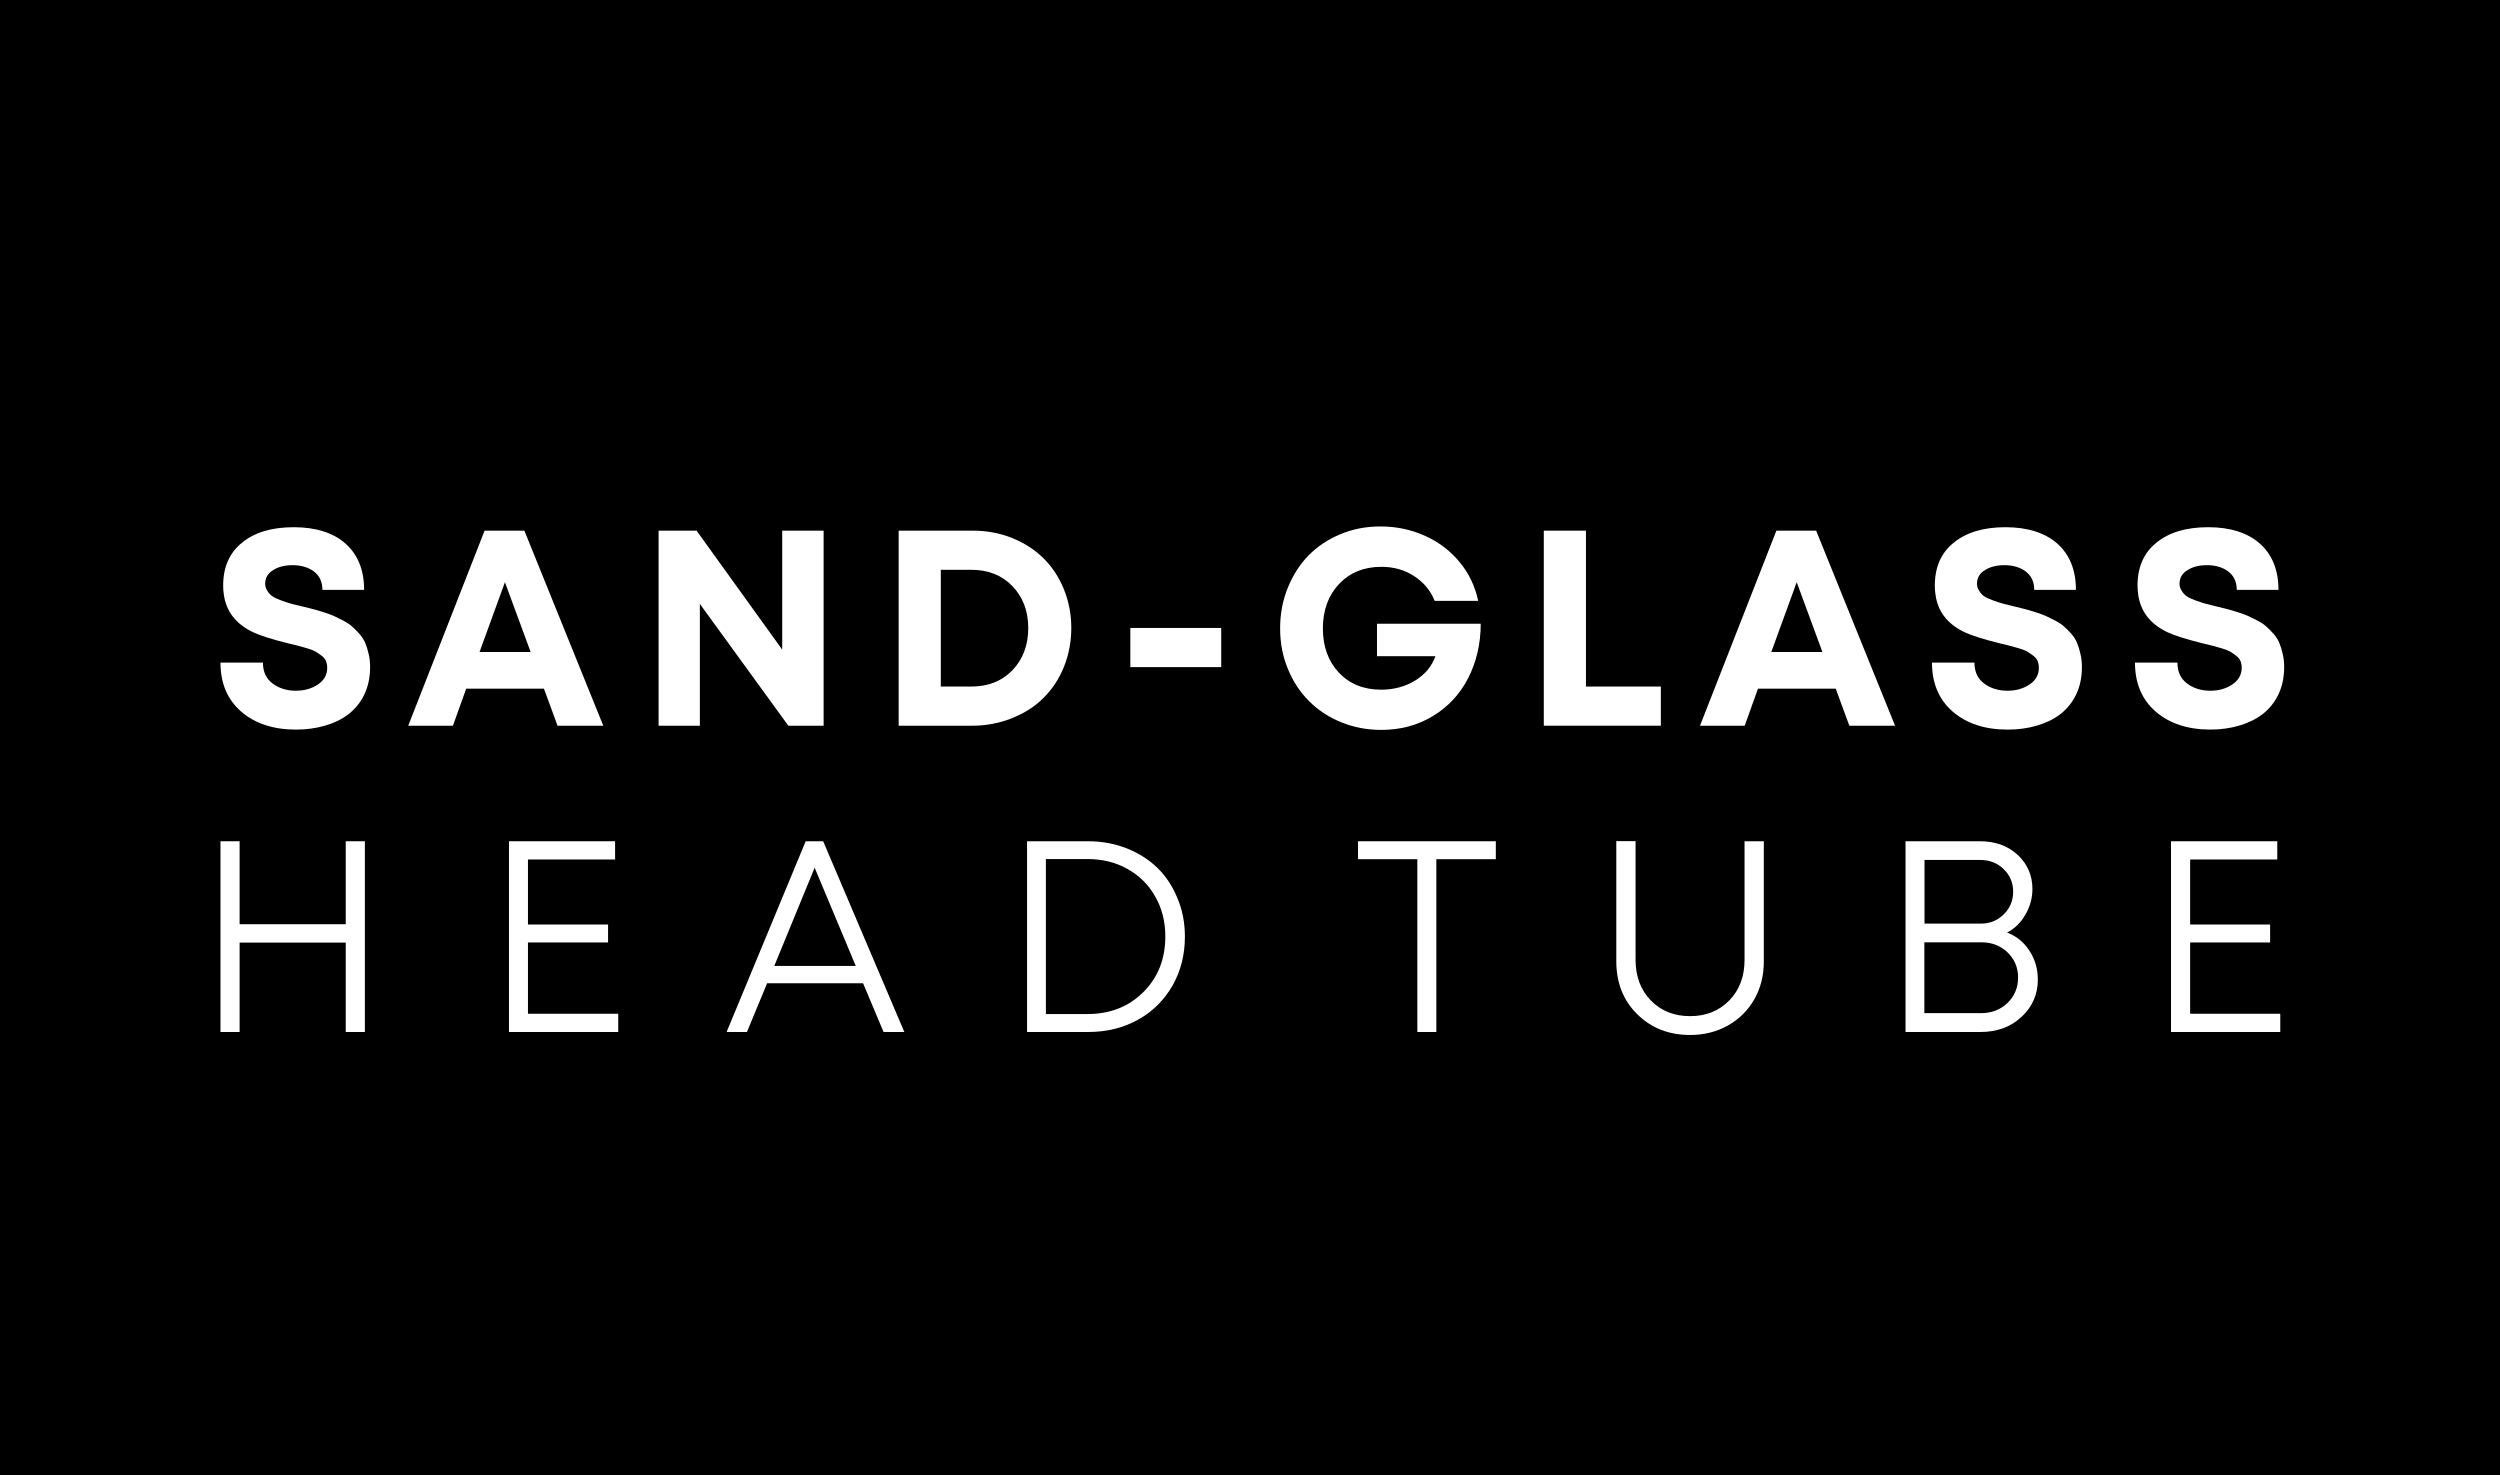<?xml version="1.0" encoding="UTF-8"?><svg id="Layer_1" data-name="Layer 1" xmlns="http://www.w3.org/2000/svg" viewBox="0 0 167.25 98.68"><defs><style>.cls-1 {
        fill: #fff;
      }</style></defs><rect width="167.25" height="98.68"/><path class="cls-1" d="M19.81,48.81c-1.52,0-2.74-.4-3.67-1.2-.93-.81-1.39-1.9-1.39-3.28h2.84c0,.6.21,1.07.64,1.39.42.32.95.49,1.56.49.57,0,1.06-.14,1.48-.42.42-.28.62-.65.62-1.12,0-.16-.03-.31-.08-.45-.06-.13-.16-.25-.29-.35-.14-.11-.27-.19-.39-.27-.13-.07-.31-.15-.55-.22-.24-.07-.44-.13-.6-.17-.15-.04-.39-.1-.7-.17-1.09-.27-1.88-.52-2.36-.75-1.15-.55-1.8-1.4-1.95-2.55-.03-.18-.04-.37-.04-.56,0-1.24.42-2.2,1.27-2.88.84-.69,2-1.03,3.46-1.03s2.65.37,3.47,1.11c.82.74,1.23,1.77,1.23,3.08h-2.79c0-.53-.19-.94-.57-1.23-.38-.28-.85-.42-1.42-.42-.5,0-.94.1-1.29.32-.36.21-.55.52-.55.92,0,.17.05.33.15.48.09.15.2.27.33.36.13.09.32.18.57.27.25.1.47.16.66.22.19.05.45.12.81.2.3.07.53.13.69.17.16.04.39.11.68.2.29.09.52.18.69.25.17.08.38.18.63.31.25.13.45.26.59.39.15.13.31.29.49.49.17.19.3.39.4.61.09.21.17.46.23.74.07.28.1.57.1.89,0,.68-.13,1.3-.39,1.84-.26.54-.62.97-1.07,1.32-.45.34-.97.59-1.57.76-.59.17-1.23.26-1.92.26"/><path class="cls-1" d="M37.3,48.55l-.91-2.48h-5.2l-.89,2.48h-2.99l5.11-13.05h2.66l5.28,13.05h-3.06ZM33.78,38.95l-1.7,4.67h3.42l-1.72-4.67Z"/><polygon class="cls-1" points="52.33 35.5 55.1 35.5 55.1 48.55 52.74 48.55 46.82 40.4 46.82 48.55 44.06 48.55 44.06 35.5 46.6 35.5 52.33 43.46 52.33 35.5"/><path class="cls-1" d="M65.05,35.5c.95,0,1.83.16,2.65.49.82.33,1.52.78,2.1,1.35.58.57,1.04,1.26,1.37,2.07.33.81.5,1.68.5,2.6s-.17,1.81-.5,2.62c-.33.81-.79,1.5-1.37,2.07-.58.58-1.28,1.02-2.11,1.35s-1.7.5-2.64.5h-4.93v-13.05h4.93ZM64.99,45.93c1.12,0,2.03-.36,2.74-1.09.7-.73,1.06-1.67,1.06-2.82s-.36-2.08-1.06-2.81c-.71-.73-1.62-1.09-2.74-1.09h-2.05v7.81h2.05Z"/><rect class="cls-1" x="75.62" y="42.01" width="6.08" height="2.62"/><path class="cls-1" d="M92.11,41.73h6.95c0,1.35-.29,2.56-.84,3.64-.56,1.08-1.35,1.93-2.37,2.54-1.02.62-2.17.92-3.45.92-.95,0-1.84-.17-2.67-.51-.84-.34-1.55-.81-2.15-1.41-.6-.6-1.08-1.32-1.42-2.16-.35-.84-.52-1.74-.52-2.71s.17-1.87.51-2.71c.34-.84.8-1.57,1.39-2.17.59-.6,1.3-1.08,2.13-1.42.83-.35,1.72-.52,2.68-.52,1.07,0,2.06.21,2.99.63.93.42,1.7,1.01,2.32,1.77.62.75,1.03,1.62,1.23,2.58h-2.91c-.28-.7-.74-1.25-1.38-1.66-.64-.42-1.37-.62-2.19-.62-1.15,0-2.09.38-2.82,1.14-.72.76-1.09,1.76-1.09,2.98s.36,2.2,1.07,2.96c.72.76,1.66,1.14,2.83,1.14.84,0,1.6-.2,2.27-.61.67-.41,1.12-.96,1.36-1.63h-3.91v-2.17Z"/><polygon class="cls-1" points="106.1 45.93 111.11 45.93 111.11 48.55 103.28 48.55 103.28 35.5 106.1 35.5 106.1 45.93"/><path class="cls-1" d="M123.72,48.55l-.91-2.48h-5.2l-.89,2.48h-2.99l5.11-13.05h2.66l5.28,13.05h-3.06ZM120.2,38.95l-1.7,4.67h3.42l-1.72-4.67Z"/><path class="cls-1" d="M134.31,48.81c-1.52,0-2.74-.4-3.67-1.2-.93-.81-1.39-1.9-1.39-3.28h2.84c0,.6.21,1.07.64,1.39.42.32.95.49,1.57.49.57,0,1.06-.14,1.48-.42.42-.28.62-.65.62-1.12,0-.16-.03-.31-.08-.45-.06-.13-.16-.25-.29-.35-.14-.11-.27-.19-.39-.27-.13-.07-.31-.15-.55-.22-.24-.07-.44-.13-.6-.17-.15-.04-.39-.1-.7-.17-1.09-.27-1.88-.52-2.37-.75-1.15-.55-1.8-1.4-1.94-2.55-.03-.18-.04-.37-.04-.56,0-1.24.42-2.2,1.27-2.88.85-.69,2-1.03,3.46-1.03s2.65.37,3.48,1.11c.82.74,1.23,1.77,1.23,3.08h-2.79c0-.53-.19-.94-.57-1.23-.38-.28-.85-.42-1.42-.42-.5,0-.94.1-1.29.32-.36.21-.55.52-.55.92,0,.17.05.33.15.48.09.15.2.27.33.36.13.09.32.18.58.27.25.1.47.16.66.22.19.05.46.12.81.2.3.07.53.13.69.17.16.04.39.11.68.2.29.09.52.18.69.25.17.08.38.18.63.31.25.13.45.26.59.39.15.13.31.29.49.49.17.19.3.39.39.61.09.21.17.46.23.74.07.28.1.57.1.89,0,.68-.13,1.3-.39,1.84-.26.54-.62.97-1.07,1.32-.45.34-.98.59-1.57.76-.59.17-1.23.26-1.92.26"/><path class="cls-1" d="M147.89,48.81c-1.52,0-2.74-.4-3.67-1.2-.93-.81-1.39-1.9-1.39-3.28h2.84c0,.6.21,1.07.64,1.39.42.32.94.49,1.56.49.57,0,1.06-.14,1.47-.42.42-.28.63-.65.63-1.12,0-.16-.03-.31-.08-.45-.06-.13-.16-.25-.29-.35-.14-.11-.27-.19-.39-.27-.13-.07-.31-.15-.55-.22-.24-.07-.44-.13-.6-.17-.15-.04-.39-.1-.7-.17-1.09-.27-1.88-.52-2.37-.75-1.15-.55-1.8-1.4-1.95-2.55-.02-.18-.04-.37-.04-.56,0-1.24.42-2.2,1.27-2.88.85-.69,2-1.03,3.46-1.03s2.65.37,3.47,1.11c.82.74,1.23,1.77,1.23,3.08h-2.79c0-.53-.19-.94-.57-1.23-.38-.28-.85-.42-1.42-.42-.5,0-.94.1-1.29.32-.36.21-.55.52-.55.92,0,.17.05.33.15.48.09.15.2.27.33.36.13.09.32.18.57.27.25.1.47.16.66.22.19.05.46.12.8.2.3.07.53.13.69.17.16.04.39.11.68.2.29.09.52.18.69.25.17.08.38.18.63.31.25.13.45.26.59.39.15.13.31.29.49.49.17.19.3.39.39.61.09.21.17.46.23.74.07.28.1.57.1.89,0,.68-.13,1.3-.39,1.84-.26.54-.62.97-1.07,1.32-.45.34-.98.59-1.57.76-.59.17-1.23.26-1.92.26"/><polygon class="cls-1" points="23.13 56.28 24.41 56.28 24.41 69.04 23.13 69.04 23.13 63.06 16.03 63.06 16.03 69.04 14.75 69.04 14.75 56.28 16.03 56.28 16.03 61.83 23.13 61.83 23.13 56.28"/><polygon class="cls-1" points="35.32 67.82 41.36 67.82 41.36 69.04 34.05 69.04 34.05 56.28 41.15 56.28 41.15 57.5 35.32 57.5 35.32 61.85 40.68 61.85 40.68 63.05 35.32 63.05 35.32 67.82"/><path class="cls-1" d="M59.11,69.04l-1.37-3.26h-6.42l-1.35,3.26h-1.36l5.29-12.76h1.17l5.43,12.76h-1.39ZM54.5,58.05l-2.7,6.57h5.45l-2.75-6.57Z"/><path class="cls-1" d="M72.79,56.28c.93,0,1.79.16,2.6.48.8.32,1.49.76,2.06,1.32.57.56,1.01,1.24,1.33,2.03.33.79.49,1.64.49,2.55,0,1.22-.28,2.31-.83,3.28-.56.97-1.33,1.74-2.31,2.28-.99.55-2.09.82-3.33.82h-4.09v-12.76h4.09ZM72.75,67.84c1.51,0,2.76-.49,3.74-1.47.98-.97,1.47-2.22,1.47-3.72,0-.99-.22-1.87-.67-2.66-.44-.79-1.06-1.41-1.85-1.85-.79-.45-1.69-.67-2.69-.67h-2.78v10.37h2.78Z"/><polygon class="cls-1" points="100.07 56.28 100.07 57.48 96.09 57.48 96.09 69.04 94.82 69.04 94.82 57.48 90.85 57.48 90.85 56.28 100.07 56.28"/><path class="cls-1" d="M113.07,69.24c-1.42,0-2.6-.46-3.54-1.39-.94-.93-1.4-2.11-1.4-3.55v-8.03h1.29v7.94c0,1.11.34,2.02,1.02,2.72.68.7,1.56,1.05,2.63,1.05s1.93-.35,2.62-1.05c.68-.7,1.02-1.61,1.02-2.71v-7.94h1.29v8.03c0,.95-.21,1.8-.64,2.55-.43.75-1.02,1.33-1.77,1.75-.75.42-1.59.63-2.53.63"/><path class="cls-1" d="M134.28,62.39c.62.24,1.12.64,1.49,1.22.38.57.56,1.22.56,1.93,0,.99-.37,1.82-1.09,2.49-.73.68-1.64,1.01-2.74,1.01h-5.02v-12.76h4.97c1.03,0,1.87.3,2.53.91.66.61.99,1.38.99,2.29,0,.6-.16,1.17-.47,1.71-.31.54-.72.94-1.23,1.2M132.47,57.53h-3.72v4.26h3.77c.61,0,1.12-.21,1.54-.63.42-.42.62-.92.62-1.51s-.21-1.1-.64-1.51c-.42-.41-.95-.61-1.57-.61M132.53,67.78c.71,0,1.3-.23,1.77-.68.47-.46.71-1.02.71-1.7s-.24-1.23-.7-1.68c-.47-.45-1.05-.68-1.75-.68h-3.82v4.74h3.78Z"/><polygon class="cls-1" points="146.52 67.82 152.55 67.82 152.55 69.04 145.24 69.04 145.24 56.28 152.35 56.28 152.35 57.5 146.52 57.5 146.52 61.85 151.87 61.85 151.87 63.05 146.52 63.05 146.52 67.82"/></svg>